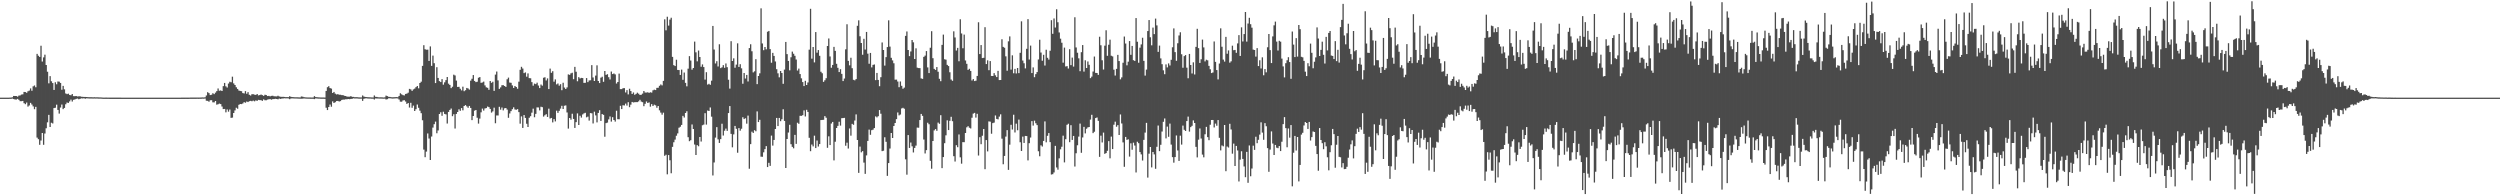 <?xml version="1.0" encoding="UTF-8"?>
<svg xmlns="http://www.w3.org/2000/svg" width="1920" height="150">
  <path d="M0 75.000h1v1.000H0zM1 75.000h1v1.000H1zM2 75.000h1v1.000H2zM3 75.000h1v1.000H3zM4 75.000h1v1.000H4zM5 74.990h1v1.000H5zM6 74.984h1v1.000H6zM7 74.955h1v1.000H7zM8 74.927h1v1.000H8zM9 74.720h1v1.000H9zM10 73.672h1v2.424H10zM11 73.705h1v2.671H11zM12 73.752h1v2.734H12zM13 74.238h1v1.706H13zM14 73.408h1v3.234H14zM15 73.261h1v4.453H15zM16 72.596h1v5.127H16zM17 72.425h1v5.087H17zM18 70.594h1v8.677H18zM19 70.707h1v9.297H19zM20 71.272h1v7.474H20zM21 70.068h1v11.818H21zM22 69.584h1v11.393H22zM23 67.871h1v11.141H23zM24 69.677h1v10.587H24zM25 66.306h1v15.414H25zM26 65.648h1v18.195H26zM27 67.041h1v15.041H27zM28 41.349h1v64.339H28zM29 42.805h1v64.088H29zM30 43.746h1v67.467H30zM31 35.140h1v72.765H31zM32 47.277h1v54.866H32zM33 44.066h1v67.120H33zM34 41.976h1v60.585H34zM35 49.945h1v48.559H35zM36 55.068h1v38.885H36zM37 63.984h1v24.228H37zM38 58.494h1v39.065H38zM39 62.436h1v31.840H39zM40 63.793h1v31.004H40zM41 69.064h1v13.920H41zM42 63.184h1v19.565H42zM43 64.728h1v15.642H43zM44 62.589h1v21.850H44zM45 62.721h1v24.512H45zM46 63.668h1v18.902H46zM47 68.909h1v11.356H47zM48 65.947h1v17.881H48zM49 68.601h1v14.269H49zM50 71.766h1v8.310H50zM51 72.305h1v6.426H51zM52 71.915h1v7.136H52zM53 72.927h1v4.930H53zM54 73.149h1v3.325H54zM55 72.186h1v5.772H55zM56 73.812h1v2.837H56zM57 73.861h1v2.553H57zM58 73.728h1v2.183H58zM59 74.095h1v1.577H59zM60 74.004h1v2.237H60zM61 73.937h1v2.014H61zM62 74.299h1v1.236H62zM63 74.363h1v1.253H63zM64 74.420h1v1.037H64zM65 74.438h1v1.382H65zM66 74.500h1v1.037H66zM67 74.593h1v1.000H67zM68 74.659h1v1.000H68zM69 74.666h1v1.000H69zM70 74.663h1v1.000H70zM71 74.750h1v1.000H71zM72 74.649h1v1.000H72zM73 74.731h1v1.000H73zM74 74.699h1v1.000H74zM75 74.757h1v1.000H75zM76 74.777h1v1.000H76zM77 74.785h1v1.000H77zM78 74.895h1v1.000H78zM79 74.943h1v1.000H79zM80 74.936h1v1.000H80zM81 74.929h1v1.000H81zM82 74.944h1v1.000H82zM83 74.955h1v1.000H83zM84 74.968h1v1.000H84zM85 74.964h1v1.000H85zM86 74.971h1v1.000H86zM87 74.969h1v1.000H87zM88 74.975h1v1.000H88zM89 74.974h1v1.000H89zM90 74.975h1v1.000H90zM91 74.977h1v1.000H91zM92 74.979h1v1.000H92zM93 74.987h1v1.000H93zM94 74.985h1v1.000H94zM95 74.987h1v1.000H95zM96 74.985h1v1.000H96zM97 74.990h1v1.000H97zM98 74.991h1v1.000H98zM99 74.992h1v1.000H99zM100 74.993h1v1.000H100zM101 74.990h1v1.000H101zM102 74.994h1v1.000H102zM103 74.993h1v1.000H103zM104 74.994h1v1.000H104zM105 74.996h1v1.000H105zM106 74.995h1v1.000H106zM107 74.997h1v1.000H107zM108 74.997h1v1.000H108zM109 74.997h1v1.000H109zM110 74.998h1v1.000H110zM111 74.997h1v1.000H111zM112 74.998h1v1.000H112zM113 74.998h1v1.000H113zM114 74.998h1v1.000H114zM115 74.998h1v1.000H115zM116 74.998h1v1.000H116zM117 74.999h1v1.000H117zM118 74.999h1v1.000H118zM119 74.999h1v1.000H119zM120 74.999h1v1.000H120zM121 74.999h1v1.000H121zM122 74.999h1v1.000H122zM123 74.999h1v1.000H123zM124 74.998h1v1.000H124zM125 74.998h1v1.000H125zM126 74.998h1v1.000H126zM127 74.998h1v1.000H127zM128 74.997h1v1.000H128zM129 74.996h1v1.000H129zM130 74.995h1v1.000H130zM131 74.995h1v1.000H131zM132 74.991h1v1.000H132zM133 74.991h1v1.000H133zM134 74.990h1v1.000H134zM135 74.987h1v1.000H135zM136 74.988h1v1.000H136zM137 74.985h1v1.000H137zM138 74.985h1v1.000H138zM139 74.982h1v1.000H139zM140 74.980h1v1.000H140zM141 74.969h1v1.000H141zM142 74.956h1v1.000H142zM143 74.960h1v1.000H143zM144 74.963h1v1.000H144zM145 74.939h1v1.000H145zM146 74.925h1v1.000H146zM147 74.909h1v1.000H147zM148 74.930h1v1.000H148zM149 74.927h1v1.000H149zM150 74.908h1v1.000H150zM151 74.882h1v1.000H151zM152 74.907h1v1.000H152zM153 74.897h1v1.000H153zM154 74.861h1v1.000H154zM155 74.801h1v1.000H155zM156 74.845h1v1.000H156zM157 74.685h1v1.000H157zM158 73.331h1v4.045H158zM159 70.786h1v6.671H159zM160 71.504h1v6.605H160zM161 73.010h1v3.978H161zM162 72.775h1v4.175H162zM163 71.599h1v7.013H163zM164 72.290h1v6.373H164zM165 71.103h1v6.483H165zM166 69.994h1v10.377H166zM167 67.943h1v12.124H167zM168 69.696h1v9.860H168zM169 69.423h1v10.476H169zM170 69.880h1v11.940H170zM171 66.138h1v17.644H171zM172 63.715h1v19.923H172zM173 66.322h1v19.975H173zM174 67.249h1v16.819H174zM175 64.158h1v21.621H175zM176 62.773h1v21.329H176zM177 63.175h1v27.335H177zM178 58.890h1v31.416H178zM179 64.052h1v22.709H179zM180 65.274h1v19.532H180zM181 67.035h1v15.725H181zM182 68.312h1v15.179H182zM183 69.554h1v10.924H183zM184 69.812h1v10.078H184zM185 70.061h1v9.934H185zM186 71.475h1v7.984H186zM187 71.756h1v6.673H187zM188 70.001h1v8.879H188zM189 71.990h1v6.006H189zM190 70.758h1v7.620H190zM191 72.800h1v4.932H191zM192 73.343h1v4.100H192zM193 72.334h1v5.454H193zM194 72.346h1v4.923H194zM195 72.728h1v5.082H195zM196 72.903h1v4.198H196zM197 72.191h1v5.278H197zM198 73.255h1v3.430H198zM199 72.997h1v3.907H199zM200 72.616h1v4.335H200zM201 73.056h1v4.420H201zM202 73.650h1v2.696H202zM203 72.753h1v4.249H203zM204 73.031h1v3.981H204zM205 73.774h1v2.717H205zM206 73.642h1v2.600H206zM207 73.968h1v2.162H207zM208 73.649h1v2.874H208zM209 73.542h1v2.617H209zM210 73.954h1v2.118H210zM211 73.999h1v1.874H211zM212 74.038h1v2.018H212zM213 73.536h1v2.739H213zM214 74.103h1v1.622H214zM215 74.288h1v1.672H215zM216 74.371h1v1.316H216zM217 74.323h1v1.292H217zM218 74.468h1v1.012H218zM219 74.588h1v1.000H219zM220 74.543h1v1.000H220zM221 74.597h1v1.000H221zM222 73.867h1v2.314H222zM223 74.384h1v1.218H223zM224 74.557h1v1.000H224zM225 74.614h1v1.000H225zM226 74.696h1v1.000H226zM227 74.690h1v1.000H227zM228 74.718h1v1.000H228zM229 74.768h1v1.000H229zM230 74.809h1v1.000H230zM231 74.090h1v1.715H231zM232 74.233h1v1.528H232zM233 74.606h1v1.000H233zM234 74.739h1v1.000H234zM235 74.779h1v1.000H235zM236 74.842h1v1.000H236zM237 74.836h1v1.000H237zM238 74.865h1v1.000H238zM239 74.884h1v1.000H239zM240 74.874h1v1.000H240zM241 73.812h1v2.345H241zM242 74.563h1v1.000H242zM243 74.659h1v1.000H243zM244 74.759h1v1.000H244zM245 74.799h1v1.000H245zM246 74.870h1v1.000H246zM247 74.860h1v1.000H247zM248 74.877h1v1.000H248zM249 74.919h1v1.000H249zM250 69.847h1v12.883H250zM251 66.964h1v17.554H251zM252 66.211h1v15.991H252zM253 67.625h1v12.649H253zM254 68.023h1v13.939H254zM255 71.400h1v6.495H255zM256 70.614h1v8.514H256zM257 71.949h1v6.562H257zM258 72.535h1v5.098H258zM259 72.286h1v5.246H259zM260 72.767h1v5.207H260zM261 72.756h1v4.928H261zM262 73.050h1v3.684H262zM263 73.066h1v3.426H263zM264 73.575h1v2.907H264zM265 73.736h1v2.508H265zM266 74.201h1v2.019H266zM267 74.219h1v1.795H267zM268 74.253h1v1.920H268zM269 73.848h1v2.127H269zM270 74.405h1v1.453H270zM271 74.418h1v1.119H271zM272 74.649h1v1.000H272zM273 74.621h1v1.000H273zM274 74.673h1v1.000H274zM275 74.753h1v1.000H275zM276 74.803h1v1.000H276zM277 74.780h1v1.000H277zM278 73.338h1v4.142H278zM279 74.134h1v1.730H279zM280 74.434h1v1.117H280zM281 74.535h1v1.000H281zM282 74.658h1v1.000H282zM283 74.718h1v1.000H283zM284 74.742h1v1.000H284zM285 74.817h1v1.000H285zM286 74.839h1v1.000H286zM287 73.315h1v3.112H287zM288 74.318h1v1.301H288zM289 74.449h1v1.212H289zM290 74.678h1v1.000H290zM291 74.730h1v1.000H291zM292 74.722h1v1.000H292zM293 74.776h1v1.000H293zM294 74.839h1v1.000H294zM295 74.774h1v1.000H295zM296 73.415h1v3.049H296zM297 73.814h1v2.392H297zM298 74.323h1v1.214H298zM299 74.446h1v1.000H299zM300 74.630h1v1.000H300zM301 74.709h1v1.000H301zM302 74.654h1v1.000H302zM303 74.574h1v1.000H303zM304 74.534h1v1.000H304zM305 74.632h1v1.000H305zM306 73.661h1v2.773H306zM307 71.650h1v6.431H307zM308 72.470h1v5.674H308zM309 73.080h1v4.060H309zM310 73.309h1v3.645H310zM311 72.148h1v5.840H311zM312 71.884h1v7.935H312zM313 71.177h1v7.910H313zM314 68.266h1v14.341H314zM315 68.635h1v10.341H315zM316 69.768h1v13.008H316zM317 68.671h1v12.429H317zM318 68.068h1v17.158H318zM319 66.896h1v16.969H319zM320 66.023h1v14.282H320zM321 67.859h1v14.953H321zM322 63.722h1v21.264H322zM323 62.736h1v24.222H323zM324 50.608h1v41.778H324zM325 34.708h1v80.209H325zM326 37.830h1v82.908H326zM327 38.178h1v78.254H327zM328 38.159h1v64.344H328zM329 46.822h1v59.576H329zM330 35.657h1v87.213H330zM331 50.565h1v54.272H331zM332 42.707h1v55.301H332zM333 48.542h1v46.852H333zM334 63.818h1v29.576H334zM335 51.586h1v50.738H335zM336 59.860h1v40.330H336zM337 62.297h1v25.255H337zM338 63.015h1v23.229H338zM339 60.764h1v28.177H339zM340 65.000h1v20.832H340zM341 63.209h1v24.271H341zM342 61.529h1v26.326H342zM343 59.158h1v35.723H343zM344 64.258h1v21.707H344zM345 65.247h1v19.176H345zM346 67.705h1v15.625H346zM347 66.607h1v22.657H347zM348 57.333h1v30.432H348zM349 57.974h1v40.751H349zM350 61.886h1v25.615H350zM351 66.741h1v19.252H351zM352 66.651h1v17.310H352zM353 68.168h1v16.917H353zM354 69.411h1v13.559H354zM355 66.548h1v18.186H355zM356 70.055h1v11.375H356zM357 69.274h1v11.413H357zM358 67.509h1v14.204H358zM359 67.940h1v14.843H359zM360 68.838h1v12.524H360zM361 61.947h1v20.935H361zM362 60.475h1v31.785H362zM363 57.676h1v31.435H363zM364 62.142h1v22.874H364zM365 63.089h1v21.398H365zM366 62.748h1v27.695H366zM367 59.675h1v35.242H367zM368 59.188h1v31.898H368zM369 63.576h1v22.710H369zM370 63.349h1v20.074H370zM371 62.657h1v22.298H371zM372 65.587h1v17.738H372zM373 67.095h1v15.910H373zM374 67.429h1v14.367H374zM375 68.950h1v13.353H375zM376 62.224h1v21.413H376zM377 63.584h1v22.909H377zM378 62.768h1v22.782H378zM379 69.772h1v12.894H379zM380 57.299h1v37.363H380zM381 54.955h1v33.729H381zM382 61.759h1v26.910H382zM383 68.226h1v13.779H383zM384 67.104h1v17.131H384zM385 65.494h1v17.101H385zM386 65.371h1v19.428H386zM387 66.043h1v17.136H387zM388 66.717h1v16.211H388zM389 60.873h1v23.307H389zM390 59.609h1v30.871H390zM391 63.359h1v23.777H391zM392 63.573h1v21.752H392zM393 65.589h1v18.255H393zM394 67.509h1v14.920H394zM395 66.072h1v18.022H395zM396 66.812h1v17.532H396zM397 68.167h1v15.629H397zM398 62.703h1v23.392H398zM399 53.599h1v41.394H399zM400 51.303h1v38.115H400zM401 52.625h1v45.609H401zM402 56.158h1v32.197H402zM403 55.599h1v34.969H403zM404 58.883h1v36.151H404zM405 56.392h1v41.146H405zM406 59.981h1v30.463H406zM407 60.085h1v29.142H407zM408 63.080h1v23.430H408zM409 65.771h1v17.700H409zM410 64.193h1v25.844H410zM411 64.593h1v22.864H411zM412 63.481h1v19.009H412zM413 65.669h1v16.866H413zM414 67.614h1v17.177H414zM415 64.921h1v17.066H415zM416 65.814h1v16.511H416zM417 59.708h1v29.848H417zM418 59.351h1v29.163H418zM419 61.816h1v25.907H419zM420 60.188h1v29.625H420zM421 68.381h1v15.092H421zM422 52.705h1v38.313H422zM423 55.907h1v34.690H423zM424 54.677h1v39.341H424zM425 62.698h1v28.775H425zM426 60.994h1v32.249H426zM427 64.800h1v20.211H427zM428 64.118h1v22.555H428zM429 65.811h1v19.274H429zM430 64.643h1v18.752H430zM431 69.287h1v11.980H431zM432 63.524h1v20.201H432zM433 67.203h1v14.001H433zM434 68.352h1v12.611H434zM435 67.138h1v19.234H435zM436 57.154h1v41.612H436zM437 57.497h1v33.132H437zM438 56.302h1v35.587H438zM439 55.874h1v31.455H439zM440 60.841h1v30.505H440zM441 51.367h1v46.880H441zM442 55.101h1v38.696H442zM443 62.389h1v24.702H443zM444 59.241h1v36.744H444zM445 60.276h1v28.625H445zM446 59.788h1v30.518H446zM447 59.966h1v27.929H447zM448 63.640h1v23.430H448zM449 63.604h1v23.050H449zM450 59.941h1v30.169H450zM451 63.071h1v26.457H451zM452 61.799h1v30.825H452zM453 61.646h1v25.175H453zM454 50.021h1v37.027H454zM455 59.514h1v35.285H455zM456 62.189h1v23.575H456zM457 58.071h1v30.573H457zM458 50.198h1v43.800H458zM459 62.226h1v24.501H459zM460 63.804h1v20.811H460zM461 59.672h1v33.216H461zM462 58.936h1v28.658H462zM463 62.830h1v25.402H463zM464 54.543h1v50.485H464zM465 57.479h1v37.071H465zM466 56.965h1v37.215H466zM467 59.297h1v32.381H467zM468 61.004h1v28.456H468zM469 54.918h1v38.484H469zM470 56.901h1v33.089H470zM471 56.445h1v35.693H471zM472 57.118h1v36.264H472zM473 64.172h1v20.895H473zM474 63.000h1v28.554H474zM475 56.521h1v35.083H475zM476 68.438h1v12.827H476zM477 68.475h1v15.277H477zM478 67.747h1v13.073H478zM479 67.703h1v13.302H479zM480 70.995h1v8.558H480zM481 69.233h1v11.879H481zM482 72.514h1v5.954H482zM483 68.164h1v14.177H483zM484 69.952h1v10.417H484zM485 72.135h1v6.162H485zM486 71.025h1v7.656H486zM487 72.813h1v5.662H487zM488 72.066h1v6.394H488zM489 71.162h1v7.260H489zM490 71.962h1v5.907H490zM491 72.886h1v3.758H491zM492 72.747h1v5.298H492zM493 71.876h1v6.613H493zM494 69.872h1v11.684H494zM495 71.045h1v8.656H495zM496 71.068h1v6.846H496zM497 70.860h1v8.240H497zM498 71.308h1v7.332H498zM499 70.841h1v11.065H499zM500 71.096h1v8.856H500zM501 69.377h1v12.025H501zM502 68.887h1v11.503H502zM503 69.172h1v11.710H503zM504 67.493h1v15.230H504zM505 67.371h1v14.041H505zM506 65.874h1v18.868H506zM507 64.892h1v21.585H507zM508 65.590h1v22.493H508zM509 62.121h1v24.405H509zM510 14.827h1v104.852H510zM511 23.283h1v95.572H511zM512 12.864h1v121.002H512zM513 19.660h1v99.452H513zM514 15.069h1v108.028H514zM515 13.626h1v119.455H515zM516 43.675h1v69.143H516zM517 50.024h1v59.238H517zM518 50.754h1v56.462H518zM519 45.869h1v58.384H519zM520 53.691h1v48.767H520zM521 53.797h1v44.322H521zM522 57.525h1v39.832H522zM523 53.435h1v42.524H523zM524 61.265h1v27.728H524zM525 55.726h1v34.523H525zM526 63.628h1v23.172H526zM527 66.299h1v19.141H527zM528 52.738h1v52.648H528zM529 43.129h1v65.299H529zM530 46.493h1v61.161H530zM531 53.483h1v42.106H531zM532 52.245h1v46.843H532zM533 31.931h1v79.054H533zM534 40.189h1v78.851H534zM535 47.115h1v64.345H535zM536 38.783h1v73.569H536zM537 43.792h1v61.431H537zM538 51.250h1v57.449H538zM539 49.468h1v46.739H539zM540 51.518h1v44.195H540zM541 61.121h1v25.798H541zM542 55.469h1v40.228H542zM543 64.994h1v19.874H543zM544 64.345h1v20.913H544zM545 65.117h1v17.402H545zM546 61.951h1v27.655H546zM547 19.927h1v114.820H547zM548 38.016h1v86.782H548zM549 48.760h1v56.939H549zM550 46.979h1v50.658H550zM551 51.046h1v56.000H551zM552 34.013h1v75.772H552zM553 52.331h1v54.534H553zM554 51.732h1v43.280H554zM555 50.026h1v54.087H555zM556 52.071h1v48.356H556zM557 48.742h1v50.032H557zM558 51.633h1v48.852H558zM559 61.241h1v25.574H559zM560 68.021h1v13.457H560zM561 31.645h1v71.168H561zM562 46.864h1v66.282H562zM563 44.817h1v58.416H563zM564 51.996h1v44.733H564zM565 49.611h1v49.293H565zM566 33.264h1v84.050H566zM567 51.385h1v46.980H567zM568 49.280h1v51.071H568zM569 52.500h1v46.391H569zM570 64.321h1v25.728H570zM571 56.079h1v35.364H571zM572 60.322h1v30.527H572zM573 57.536h1v37.439H573zM574 62.555h1v26.214H574zM575 36.897h1v92.682H575zM576 34.019h1v76.653H576zM577 39.379h1v61.738H577zM578 55.599h1v46.516H578zM579 54.769h1v45.209H579zM580 45.443h1v55.369H580zM581 64.601h1v20.975H581zM582 58.343h1v35.409H582zM583 56.327h1v35.667H583zM584 6.423h1v113.893H584zM585 33.385h1v87.034H585zM586 38.541h1v78.426H586zM587 36.102h1v78.421H587zM588 37.883h1v74.329H588zM589 24.352h1v103.934H589zM590 23.746h1v101.297H590zM591 37.757h1v89.633H591zM592 48.157h1v55.979H592zM593 40.583h1v71.244H593zM594 42.954h1v64.519H594zM595 47.193h1v51.870H595zM596 53.167h1v37.386H596zM597 56.310h1v40.496H597zM598 59.371h1v31.187H598zM599 54.549h1v38.511H599zM600 56.076h1v35.545H600zM601 64.384h1v19.532H601zM602 53.458h1v39.437H602zM603 32.180h1v96.848H603zM604 41.591h1v65.184H604zM605 46.791h1v55.007H605zM606 53.995h1v41.858H606zM607 43.959h1v66.808H607zM608 39.649h1v73.149H608zM609 41.266h1v72.661H609zM610 42.837h1v60.766H610zM611 45.747h1v64.763H611zM612 54.191h1v40.062H612zM613 52.696h1v42.359H613zM614 56.875h1v32.058H614zM615 60.141h1v28.820H615zM616 63.025h1v25.473H616zM617 66.092h1v18.670H617zM618 62.053h1v27.397H618zM619 65.275h1v19.058H619zM620 63.317h1v22.667H620zM621 38.167h1v67.675H621zM622 6.762h1v109.350H622zM623 45.068h1v65.931H623zM624 36.105h1v76.327H624zM625 47.907h1v56.264H625zM626 24.616h1v89.094H626zM627 40.445h1v67.458H627zM628 38.452h1v74.089H628zM629 42.872h1v67.752H629zM630 55.084h1v37.141H630zM631 56.282h1v35.829H631zM632 62.856h1v29.170H632zM633 61.638h1v27.529H633zM634 60.073h1v30.339H634zM635 35.332h1v78.158H635zM636 29.531h1v75.147H636zM637 43.341h1v68.056H637zM638 52.035h1v42.823H638zM639 49.844h1v43.778H639zM640 35.994h1v87.214H640zM641 39.084h1v69.789H641zM642 49.003h1v49.296H642zM643 52.090h1v44.564H643zM644 55.329h1v38.168H644zM645 53.147h1v43.298H645zM646 56.715h1v34.061H646zM647 62.283h1v28.392H647zM648 60.306h1v30.217H648zM649 37.888h1v74.056H649zM650 18.612h1v90.979H650zM651 46.735h1v67.324H651zM652 50.184h1v48.478H652zM653 44.333h1v59.875H653zM654 52.395h1v42.724H654zM655 61.298h1v34.542H655zM656 61.671h1v30.888H656zM657 60.706h1v27.175H657zM658 19.831h1v87.705H658zM659 15.603h1v117.140H659zM660 27.842h1v84.760H660zM661 33.042h1v83.933H661zM662 42.058h1v73.988H662zM663 29.815h1v95.050H663zM664 38.027h1v95.515H664zM665 24.531h1v94.834H665zM666 41.221h1v66.992H666zM667 48.964h1v50.575H667zM668 40.676h1v62.859H668zM669 51.759h1v48.219H669zM670 49.820h1v49.788H670zM671 49.517h1v48.845H671zM672 61.562h1v27.826H672zM673 55.992h1v34.174H673zM674 61.374h1v27.844H674zM675 66.205h1v18.327H675zM676 59.275h1v28.081H676zM677 32.632h1v83.424H677zM678 38.385h1v77.398H678zM679 50.398h1v55.032H679zM680 43.877h1v65.008H680zM681 36.153h1v98.902H681zM682 15.610h1v109.601H682zM683 35.808h1v78.284H683zM684 44.386h1v57.742H684zM685 46.393h1v59.580H685zM686 48.583h1v48.164H686zM687 61.170h1v33.308H687zM688 61.127h1v30.377H688zM689 62.593h1v23.785H689zM690 66.946h1v21.677H690zM691 62.540h1v25.442H691zM692 65.920h1v17.385H692zM693 68.153h1v14.638H693zM694 67.266h1v16.265H694zM695 27.557h1v94.793H695zM696 24.167h1v109.969H696zM697 38.386h1v65.347H697zM698 43.098h1v70.496H698zM699 39.520h1v69.963H699zM700 30.716h1v81.668H700zM701 32.490h1v84.624H701zM702 45.336h1v68.284H702zM703 37.138h1v74.694H703zM704 51.971h1v46.016H704zM705 52.267h1v45.809H705zM706 52.324h1v39.899H706zM707 60.234h1v27.280H707zM708 60.547h1v28.447H708zM709 43.694h1v63.486H709zM710 42.717h1v75.132H710zM711 39.212h1v76.097H711zM712 51.759h1v42.497H712zM713 56.120h1v39.310H713zM714 36.667h1v86.815H714zM715 23.986h1v105.584H715zM716 44.687h1v63.614H716zM717 52.887h1v47.280H717zM718 53.687h1v45.456H718zM719 51.524h1v48.948H719zM720 55.074h1v39.084H720zM721 60.502h1v34.589H721zM722 62.358h1v26.108H722zM723 34.443h1v94.691H723zM724 26.591h1v94.060H724zM725 45.520h1v64.437H725zM726 45.819h1v58.104H726zM727 49.823h1v42.607H727zM728 50.739h1v49.150H728zM729 55.513h1v37.267H729zM730 61.065h1v28.620H730zM731 62.042h1v31.047H731zM732 24.086h1v95.882H732zM733 28.796h1v95.239H733zM734 38.802h1v72.735H734zM735 36.782h1v76.292H735zM736 47.028h1v56.230H736zM737 14.803h1v106.046H737zM738 25.700h1v100.006H738zM739 37.045h1v72.115H739zM740 26.552h1v82.638H740zM741 46.446h1v55.675H741zM742 48.978h1v48.837H742zM743 53.683h1v43.262H743zM744 52.850h1v45.245H744zM745 54.488h1v44.154H745zM746 61.803h1v28.642H746zM747 60.740h1v26.525H747zM748 62.238h1v24.441H748zM749 61.961h1v28.381H749zM750 58.336h1v29.063H750zM751 17.110h1v102.343H751zM752 41.539h1v63.821H752zM753 34.634h1v76.105H753zM754 44.588h1v59.645H754zM755 44.382h1v54.703H755zM756 20.904h1v109.055H756zM757 49.193h1v58.361H757zM758 46.315h1v69.978H758zM759 53.934h1v39.291H759zM760 46.912h1v46.533H760zM761 58.339h1v44.388H761zM762 58.367h1v36.185H762zM763 56.152h1v38.007H763zM764 57.873h1v30.803H764zM765 59.194h1v32.147H765zM766 54.443h1v37.255H766zM767 61.470h1v28.091H767zM768 61.437h1v26.355H768zM769 30.170h1v76.315H769zM770 35.991h1v90.168H770zM771 36.680h1v83.086H771zM772 43.278h1v61.635H772zM773 54.314h1v45.613H773zM774 31.722h1v98.746H774zM775 27.948h1v83.174H775zM776 53.446h1v42.390H776zM777 42.517h1v56.960H777zM778 56.281h1v31.813H778zM779 52.876h1v48.846H779zM780 56.410h1v38.575H780zM781 52.242h1v47.780H781zM782 56.142h1v35.736H782zM783 40.567h1v68.672H783zM784 16.407h1v99.575H784zM785 46.506h1v58.389H785zM786 48.609h1v61.156H786zM787 52.551h1v51.851H787zM788 37.489h1v66.999H788zM789 14.678h1v108.517H789zM790 45.725h1v64.249H790zM791 35.010h1v70.622H791zM792 56.099h1v36.927H792zM793 51.771h1v44.696H793zM794 59.291h1v33.380H794zM795 56.940h1v37.703H795zM796 55.346h1v40.739H796zM797 45.654h1v70.526H797zM798 30.539h1v89.480H798zM799 40.359h1v71.256H799zM800 46.621h1v65.932H800zM801 42.105h1v66.129H801zM802 50.311h1v42.945H802zM803 38.181h1v71.138H803zM804 44.377h1v59.936H804zM805 45.789h1v56.406H805zM806 38.947h1v70.223H806zM807 15.504h1v118.538H807zM808 25.981h1v107.816H808zM809 14.183h1v118.282H809zM810 21.119h1v90.903H810zM811 7.110h1v121.509H811zM812 17.117h1v113.211H812zM813 24.917h1v96.687H813zM814 29.720h1v84.959H814zM815 32.815h1v79.866H815zM816 48.135h1v56.039H816zM817 36.558h1v88.165H817zM818 51.026h1v55.904H818zM819 50.791h1v45.039H819zM820 52.654h1v42.353H820zM821 37.781h1v71.425H821zM822 50.010h1v46.160H822zM823 44.247h1v63.231H823zM824 51.132h1v53.265H824zM825 13.238h1v114.684H825zM826 36.458h1v81.270H826zM827 40.475h1v71.103H827zM828 44.821h1v60.110H828zM829 54.691h1v40.220H829zM830 40.082h1v77.252H830zM831 34.635h1v70.940H831zM832 54.974h1v42.466H832zM833 46.305h1v56.133H833zM834 52.233h1v46.622H834zM835 47.217h1v50.612H835zM836 49.790h1v47.735H836zM837 59.983h1v31.863H837zM838 58.844h1v29.299H838zM839 54.921h1v47.341H839zM840 43.413h1v57.740H840zM841 55.944h1v34.734H841zM842 56.062h1v34.174H842zM843 57.480h1v35.347H843zM844 28.225h1v92.261H844zM845 34.760h1v69.435H845zM846 46.291h1v63.141H846zM847 53.420h1v48.393H847zM848 35.068h1v83.079H848zM849 23.267h1v94.268H849zM850 42.835h1v72.977H850zM851 34.372h1v74.012H851zM852 30.462h1v91.119H852zM853 42.822h1v62.091H853zM854 43.297h1v71.211H854zM855 53.512h1v42.300H855zM856 58.024h1v35.409H856zM857 52.873h1v44.462H857zM858 42.155h1v53.967H858zM859 46.900h1v56.799H859zM860 60.922h1v27.000H860zM861 59.452h1v35.368H861zM862 48.159h1v61.186H862zM863 28.078h1v100.046H863zM864 33.441h1v71.741H864zM865 50.195h1v57.241H865zM866 47.351h1v59.631H866zM867 31.563h1v88.693H867zM868 42.112h1v67.978H868zM869 35.269h1v79.734H869zM870 46.237h1v63.322H870zM871 46.792h1v64.996H871zM872 13.885h1v118.550H872zM873 32.053h1v76.777H873zM874 48.204h1v61.767H874zM875 36.620h1v80.171H875zM876 34.116h1v84.484H876zM877 29.003h1v94.284H877zM878 46.754h1v60.674H878zM879 58.085h1v43.727H879zM880 53.476h1v40.908H880zM881 23.838h1v112.579H881zM882 15.433h1v102.598H882zM883 28.626h1v84.250H883zM884 34.818h1v93.749H884zM885 21.209h1v95.504H885zM886 26.205h1v92.382H886zM887 14.300h1v115.335H887zM888 19.500h1v93.251H888zM889 39.841h1v56.566H889zM890 35.010h1v81.051H890zM891 44.836h1v66.379H891zM892 49.302h1v51.711H892zM893 54.022h1v39.500H893zM894 56.983h1v34.007H894zM895 49.440h1v56.854H895zM896 51.758h1v45.484H896zM897 48.687h1v56.364H897zM898 50.254h1v44.689H898zM899 45.922h1v65.144H899zM900 36.283h1v84.385H900zM901 21.831h1v103.117H901zM902 40.023h1v80.619H902zM903 46.698h1v57.320H903zM904 33.251h1v82.310H904zM905 27.214h1v96.385H905zM906 24.756h1v79.427H906zM907 41.683h1v69.353H907zM908 52.043h1v44.439H908zM909 43.107h1v56.560H909zM910 42.310h1v58.290H910zM911 51.965h1v40.996H911zM912 60.088h1v29.487H912zM913 41.419h1v59.666H913zM914 49.918h1v47.733H914zM915 56.420h1v40.178H915zM916 47.893h1v44.551H916zM917 57.207h1v37.258H917zM918 35.989h1v76.790H918zM919 22.097h1v98.789H919zM920 36.956h1v70.306H920zM921 48.343h1v50.330H921zM922 45.495h1v60.914H922zM923 30.436h1v88.315H923zM924 36.422h1v84.426H924zM925 47.179h1v55.942H925zM926 45.867h1v51.566H926zM927 46.328h1v58.969H927zM928 50.597h1v57.094H928zM929 53.191h1v42.595H929zM930 56.096h1v36.042H930zM931 55.634h1v36.500H931zM932 31.848h1v66.028H932zM933 47.539h1v47.393H933zM934 53.811h1v42.747H934zM935 60.996h1v31.217H935zM936 48.797h1v57.030H936zM937 21.783h1v93.727H937zM938 35.898h1v75.806H938zM939 45.755h1v66.614H939zM940 47.305h1v48.702H940zM941 28.330h1v103.172H941zM942 41.257h1v71.263H942zM943 38.699h1v74.589H943zM944 48.136h1v46.954H944zM945 47.108h1v52.329H945zM946 35.059h1v82.936H946zM947 38.529h1v71.779H947zM948 38.324h1v89.170H948zM949 40.548h1v71.524H949zM950 33.320h1v82.219H950zM951 26.974h1v112.403H951zM952 42.981h1v79.638H952zM953 21.008h1v95.179H953zM954 31.861h1v90.210H954zM955 26.188h1v101.636H955zM956 9.241h1v126.838H956zM957 31.970h1v84.658H957zM958 18.100h1v122.286H958zM959 13.663h1v98.060H959zM960 18.581h1v116.796H960zM961 21.235h1v108.185H961zM962 38.105h1v73.746H962zM963 38.423h1v76.684H963zM964 43.446h1v61.546H964zM965 36.954h1v73.023H965zM966 50.732h1v56.615H966zM967 46.286h1v57.078H967zM968 52.583h1v41.349H968zM969 44.044h1v57.789H969zM970 57.817h1v49.525H970zM971 53.037h1v41.505H971zM972 55.567h1v41.418H972zM973 36.297h1v77.446H973zM974 26.123h1v105.825H974zM975 38.501h1v76.399H975zM976 48.449h1v52.470H976zM977 27.975h1v82.251H977zM978 19.464h1v99.572H978zM979 16.603h1v94.731H979zM980 31.937h1v81.466H980zM981 38.816h1v75.010H981zM982 31.351h1v80.805H982zM983 31.982h1v84.031H983zM984 45.011h1v63.820H984zM985 50.985h1v44.363H985zM986 59.422h1v30.560H986zM987 48.513h1v49.890H987zM988 46.283h1v66.793H988zM989 43.928h1v54.754H989zM990 47.666h1v58.052H990zM991 60.507h1v35.562H991zM992 24.224h1v118.865H992zM993 34.261h1v83.030H993zM994 43.823h1v60.580H994zM995 29.265h1v86.327H995zM996 43.450h1v61.774H996zM997 19.217h1v120.072H997zM998 22.428h1v104.218H998zM999 43.622h1v59.726H999zM1000 44.038h1v57.962H1000zM1001 46.726h1v49.640H1001zM1002 55.019h1v38.728H1002zM1003 58.413h1v36.070H1003zM1004 48.534h1v50.482H1004zM1005 50.871h1v42.749H1005zM1006 33.496h1v74.421H1006zM1007 40.533h1v64.769H1007zM1008 52.415h1v48.573H1008zM1009 47.405h1v53.971H1009zM1010 44.074h1v67.975H1010zM1011 21.020h1v97.300H1011zM1012 29.581h1v101.535H1012zM1013 43.012h1v55.341H1013zM1014 38.319h1v69.204H1014zM1015 32.016h1v77.943H1015zM1016 42.090h1v72.489H1016zM1017 48.796h1v60.399H1017zM1018 28.335h1v84.065H1018zM1019 38.707h1v82.060H1019zM1020 25.313h1v105.526H1020zM1021 23.802h1v93.085H1021zM1022 42.625h1v68.961H1022zM1023 42.938h1v56.078H1023zM1024 45.346h1v57.692H1024zM1025 31.579h1v97.249H1025zM1026 46.926h1v64.250H1026zM1027 38.258h1v66.212H1027zM1028 48.082h1v72.377H1028zM1029 20.850h1v99.936H1029zM1030 15.272h1v113.357H1030zM1031 2.959h1v122.348H1031zM1032 27.254h1v102.631H1032zM1033 34.065h1v95.675H1033zM1034 25.525h1v102.562H1034zM1035 18.216h1v102.910H1035zM1036 37.479h1v77.338H1036zM1037 41.581h1v69.265H1037zM1038 45.678h1v62.152H1038zM1039 23.809h1v97.824H1039zM1040 39.354h1v72.902H1040zM1041 38.475h1v64.316H1041zM1042 54.351h1v44.484H1042zM1043 49.060h1v52.259H1043zM1044 44.340h1v53.292H1044zM1045 49.688h1v49.916H1045zM1046 61.020h1v25.936H1046zM1047 53.936h1v48.861H1047zM1048 8.652h1v124.940H1048zM1049 33.459h1v91.445H1049zM1050 40.515h1v91.448H1050zM1051 40.667h1v64.409H1051zM1052 21.225h1v91.477H1052zM1053 23.125h1v104.981H1053zM1054 31.004h1v95.125H1054zM1055 50.239h1v45.249H1055zM1056 31.269h1v84.183H1056zM1057 46.157h1v56.256H1057zM1058 46.263h1v57.632H1058zM1059 51.821h1v44.053H1059zM1060 56.065h1v35.095H1060zM1061 51.430h1v45.140H1061zM1062 29.142h1v92.959H1062zM1063 53.732h1v49.220H1063zM1064 52.425h1v39.112H1064zM1065 45.207h1v58.586H1065zM1066 13.801h1v113.653H1066zM1067 21.647h1v115.705H1067zM1068 28.643h1v99.117H1068zM1069 44.309h1v60.148H1069zM1070 48.968h1v54.732H1070zM1071 21.219h1v109.175H1071zM1072 34.899h1v85.469H1072zM1073 33.941h1v73.931H1073zM1074 39.754h1v67.178H1074zM1075 51.818h1v45.977H1075zM1076 50.087h1v50.479H1076zM1077 52.583h1v48.245H1077zM1078 59.358h1v31.971H1078zM1079 57.411h1v39.038H1079zM1080 33.892h1v71.445H1080zM1081 48.168h1v61.231H1081zM1082 46.847h1v51.600H1082zM1083 43.899h1v59.013H1083zM1084 48.515h1v51.300H1084zM1085 10.903h1v114.626H1085zM1086 24.948h1v83.965H1086zM1087 38.351h1v68.387H1087zM1088 48.182h1v63.144H1088zM1089 46.220h1v55.656H1089zM1090 19.740h1v93.553H1090zM1091 42.215h1v63.978H1091zM1092 49.372h1v50.289H1092zM1093 44.237h1v63.083H1093zM1094 27.461h1v78.384H1094zM1095 37.602h1v77.138H1095zM1096 25.911h1v83.222H1096zM1097 33.587h1v97.329H1097zM1098 44.246h1v61.309H1098zM1099 28.113h1v94.507H1099zM1100 35.948h1v77.342H1100zM1101 32.739h1v99.197H1101zM1102 27.291h1v86.170H1102zM1103 24.825h1v84.012H1103zM1104 35.842h1v73.581H1104zM1105 45.187h1v54.424H1105zM1106 48.568h1v52.193H1106zM1107 55.109h1v42.488H1107zM1108 54.746h1v39.658H1108zM1109 47.073h1v50.956H1109zM1110 58.499h1v32.435H1110zM1111 56.739h1v32.809H1111zM1112 64.969h1v23.004H1112zM1113 65.582h1v22.745H1113zM1114 62.130h1v25.577H1114zM1115 60.678h1v27.393H1115zM1116 58.796h1v33.803H1116zM1117 65.951h1v18.423H1117zM1118 61.945h1v27.340H1118zM1119 63.006h1v23.579H1119zM1120 61.018h1v27.309H1120zM1121 66.705h1v14.948H1121zM1122 64.290h1v20.527H1122zM1123 65.871h1v19.621H1123zM1124 67.157h1v16.412H1124zM1125 69.105h1v12.007H1125zM1126 65.891h1v18.375H1126zM1127 67.286h1v13.737H1127zM1128 66.455h1v18.821H1128zM1129 70.149h1v10.370H1129zM1130 64.450h1v21.307H1130zM1131 66.545h1v17.245H1131zM1132 64.024h1v19.671H1132zM1133 64.317h1v21.847H1133zM1134 61.420h1v31.527H1134zM1135 57.825h1v32.421H1135zM1136 56.420h1v35.885H1136zM1137 56.632h1v43.269H1137zM1138 43.480h1v55.772H1138zM1139 48.106h1v60.925H1139zM1140 29.069h1v109.778H1140zM1141 11.240h1v120.523H1141zM1142 23.883h1v93.019H1142zM1143 28.749h1v93.882H1143zM1144 28.295h1v88.827H1144zM1145 19.679h1v111.410H1145zM1146 20.119h1v110.986H1146zM1147 24.767h1v90.589H1147zM1148 21.823h1v118.446H1148zM1149 24.644h1v95.475H1149zM1150 20.823h1v115.400H1150zM1151 33.863h1v90.876H1151zM1152 35.746h1v79.177H1152zM1153 41.133h1v73.441H1153zM1154 35.697h1v78.752H1154zM1155 40.246h1v71.083H1155zM1156 44.581h1v57.714H1156zM1157 52.894h1v44.090H1157zM1158 42.704h1v67.666H1158zM1159 22.447h1v104.500H1159zM1160 33.136h1v79.560H1160zM1161 35.867h1v72.650H1161zM1162 42.537h1v64.479H1162zM1163 46.799h1v70.340H1163zM1164 23.915h1v99.897H1164zM1165 40.111h1v78.847H1165zM1166 43.812h1v65.509H1166zM1167 30.606h1v83.796H1167zM1168 49.537h1v63.150H1168zM1169 40.623h1v59.034H1169zM1170 49.015h1v57.755H1170zM1171 52.844h1v50.906H1171zM1172 52.395h1v45.195H1172zM1173 30.981h1v93.365H1173zM1174 36.047h1v73.554H1174zM1175 40.403h1v71.383H1175zM1176 41.312h1v69.544H1176zM1177 23.481h1v97.942H1177zM1178 16.978h1v128.484H1178zM1179 40.825h1v75.089H1179zM1180 48.392h1v66.168H1180zM1181 31.986h1v88.432H1181zM1182 35.313h1v94.548H1182zM1183 17.853h1v120.595H1183zM1184 38.634h1v76.485H1184zM1185 36.003h1v67.223H1185zM1186 49.143h1v49.571H1186zM1187 44.844h1v56.356H1187zM1188 46.252h1v52.334H1188zM1189 51.638h1v47.633H1189zM1190 54.914h1v41.044H1190zM1191 46.866h1v55.844H1191zM1192 37.753h1v75.756H1192zM1193 34.297h1v80.463H1193zM1194 52.188h1v43.714H1194zM1195 55.823h1v37.909H1195zM1196 25.864h1v102.042H1196zM1197 18.240h1v100.953H1197zM1198 44.672h1v63.435H1198zM1199 44.245h1v64.087H1199zM1200 45.683h1v52.670H1200zM1201 37.889h1v80.937H1201zM1202 45.773h1v56.038H1202zM1203 38.795h1v77.565H1203zM1204 24.401h1v88.971H1204zM1205 21.332h1v102.080H1205zM1206 27.943h1v95.231H1206zM1207 32.786h1v84.218H1207zM1208 46.298h1v63.585H1208zM1209 38.392h1v62.093H1209zM1210 45.461h1v76.857H1210zM1211 29.610h1v87.184H1211zM1212 31.766h1v78.649H1212zM1213 27.552h1v91.824H1213zM1214 35.819h1v88.630H1214zM1215 12.387h1v133.580H1215zM1216 28.244h1v104.581H1216zM1217 16.988h1v132.052H1217zM1218 36.045h1v84.783H1218zM1219 23.684h1v109.675H1219zM1220 30.479h1v105.928H1220zM1221 31.447h1v67.726H1221zM1222 42.872h1v69.071H1222zM1223 40.059h1v69.107H1223zM1224 10.754h1v129.428H1224zM1225 40.422h1v91.468H1225zM1226 28.387h1v85.565H1226zM1227 52.446h1v46.731H1227zM1228 48.714h1v53.849H1228zM1229 42.005h1v65.085H1229zM1230 51.966h1v48.184H1230zM1231 58.734h1v38.602H1231zM1232 58.366h1v30.860H1232zM1233 30.163h1v93.612H1233zM1234 35.184h1v80.129H1234zM1235 34.869h1v75.571H1235zM1236 39.979h1v71.019H1236zM1237 49.371h1v60.208H1237zM1238 29.162h1v108.199H1238zM1239 27.069h1v95.495H1239zM1240 44.703h1v60.198H1240zM1241 45.423h1v66.054H1241zM1242 42.531h1v61.466H1242zM1243 26.038h1v84.862H1243zM1244 58.508h1v41.174H1244zM1245 56.391h1v38.207H1245zM1246 51.768h1v46.037H1246zM1247 9.775h1v126.166H1247zM1248 32.666h1v84.957H1248zM1249 39.120h1v72.101H1249zM1250 45.647h1v72.078H1250zM1251 40.312h1v78.735H1251zM1252 9.895h1v126.002H1252zM1253 13.873h1v104.631H1253zM1254 36.226h1v76.882H1254zM1255 39.970h1v70.064H1255zM1256 39.417h1v77.350H1256zM1257 16.705h1v112.070H1257zM1258 36.249h1v77.396H1258zM1259 48.178h1v51.811H1259zM1260 44.347h1v57.061H1260zM1261 44.311h1v65.768H1261zM1262 45.454h1v55.611H1262zM1263 52.629h1v48.436H1263zM1264 48.245h1v47.286H1264zM1265 50.714h1v43.932H1265zM1266 34.917h1v83.828H1266zM1267 44.792h1v52.734H1267zM1268 54.205h1v49.488H1268zM1269 55.936h1v36.715H1269zM1270 18.665h1v100.288H1270zM1271 17.797h1v123.211H1271zM1272 19.606h1v104.334H1272zM1273 33.255h1v78.912H1273zM1274 40.423h1v52.564H1274zM1275 28.855h1v91.909H1275zM1276 37.558h1v95.460H1276zM1277 33.100h1v71.647H1277zM1278 38.115h1v78.631H1278zM1279 37.939h1v68.718H1279zM1280 30.432h1v83.402H1280zM1281 33.201h1v82.469H1281zM1282 9.367h1v130.290H1282zM1283 33.521h1v81.174H1283zM1284 16.615h1v111.938H1284zM1285 15.320h1v98.784H1285zM1286 36.626h1v80.049H1286zM1287 14.032h1v117.289H1287zM1288 31.095h1v85.633H1288zM1289 29.218h1v116.906H1289zM1290 22.691h1v98.680H1290zM1291 15.378h1v133.639H1291zM1292 18.809h1v113.277H1292zM1293 34.046h1v86.410H1293zM1294 22.328h1v117.935H1294zM1295 26.964h1v98.362H1295zM1296 41.211h1v66.412H1296zM1297 28.514h1v100.195H1297zM1298 1.103h1v113.701H1298zM1299 4.390h1v136.035H1299zM1300 37.539h1v72.323H1300zM1301 45.591h1v64.375H1301zM1302 31.789h1v82.416H1302zM1303 24.945h1v95.696H1303zM1304 49.877h1v43.305H1304zM1305 44.896h1v63.732H1305zM1306 36.783h1v72.189H1306zM1307 31.443h1v99.454H1307zM1308 37.107h1v89.884H1308zM1309 32.029h1v79.297H1309zM1310 32.097h1v83.795H1310zM1311 45.944h1v48.363H1311zM1312 22.343h1v96.082H1312zM1313 29.671h1v89.540H1313zM1314 23.436h1v104.221H1314zM1315 42.814h1v70.834H1315zM1316 55.791h1v41.987H1316zM1317 49.010h1v49.514H1317zM1318 49.478h1v48.557H1318zM1319 48.510h1v47.608H1319zM1320 56.255h1v34.337H1320zM1321 24.609h1v96.804H1321zM1322 1.665h1v143.965H1322zM1323 26.366h1v90.278H1323zM1324 40.165h1v65.854H1324zM1325 51.507h1v51.633H1325zM1326 8.761h1v131.892H1326zM1327 13.594h1v109.246H1327zM1328 31.087h1v80.700H1328zM1329 35.585h1v83.618H1329zM1330 37.804h1v79.388H1330zM1331 30.422h1v80.611H1331zM1332 47.610h1v56.702H1332zM1333 39.973h1v67.072H1333zM1334 32.214h1v82.949H1334zM1335 55.678h1v56.513H1335zM1336 52.972h1v52.256H1336zM1337 52.024h1v45.658H1337zM1338 56.463h1v46.193H1338zM1339 53.133h1v43.267H1339zM1340 41.385h1v68.853H1340zM1341 42.420h1v62.189H1341zM1342 56.125h1v36.448H1342zM1343 53.576h1v52.167H1343zM1344 32.936h1v89.444H1344zM1345 23.717h1v101.267H1345zM1346 32.778h1v72.722H1346zM1347 32.053h1v83.169H1347zM1348 47.577h1v60.273H1348zM1349 24.919h1v81.859H1349zM1350 35.443h1v80.078H1350zM1351 41.460h1v62.355H1351zM1352 47.215h1v55.178H1352zM1353 38.654h1v66.034H1353zM1354 29.403h1v95.756H1354zM1355 23.530h1v102.862H1355zM1356 36.685h1v78.584H1356zM1357 38.917h1v65.789H1357zM1358 25.217h1v87.222H1358zM1359 27.357h1v106.347H1359zM1360 44.964h1v68.636H1360zM1361 41.306h1v63.322H1361zM1362 47.195h1v59.642H1362zM1363 9.456h1v117.187H1363zM1364 22.096h1v109.437H1364zM1365 36.171h1v91.048H1365zM1366 29.213h1v108.861H1366zM1367 21.946h1v95.682H1367zM1368 14.036h1v113.822H1368zM1369 13.780h1v113.376H1369zM1370 24.500h1v101.335H1370zM1371 39.695h1v82.770H1371zM1372 18.241h1v117.845H1372zM1373 16.562h1v123.415H1373zM1374 32.497h1v87.593H1374zM1375 30.690h1v81.207H1375zM1376 36.765h1v66.808H1376zM1377 23.137h1v88.722H1377zM1378 33.943h1v90.633H1378zM1379 54.805h1v35.925H1379zM1380 49.482h1v46.285H1380zM1381 46.626h1v66.921H1381zM1382 23.721h1v103.760H1382zM1383 29.689h1v86.779H1383zM1384 42.181h1v64.476H1384zM1385 29.599h1v81.683H1385zM1386 15.756h1v99.693H1386zM1387 17.509h1v97.824H1387zM1388 32.949h1v83.186H1388zM1389 38.809h1v77.983H1389zM1390 44.779h1v59.997H1390zM1391 44.874h1v61.523H1391zM1392 46.336h1v54.167H1392zM1393 47.669h1v54.044H1393zM1394 47.260h1v52.483H1394zM1395 32.579h1v73.539H1395zM1396 18.837h1v120.083H1396zM1397 43.654h1v61.769H1397zM1398 53.730h1v46.695H1398zM1399 47.051h1v54.153H1399zM1400 24.350h1v96.876H1400zM1401 9.920h1v129.352H1401zM1402 36.667h1v83.876H1402zM1403 37.433h1v74.868H1403zM1404 34.073h1v79.506H1404zM1405 26.837h1v101.713H1405zM1406 18.825h1v95.174H1406zM1407 35.798h1v80.525H1407zM1408 44.771h1v64.866H1408zM1409 43.979h1v52.324H1409zM1410 51.882h1v53.139H1410zM1411 50.116h1v57.482H1411zM1412 50.525h1v45.360H1412zM1413 54.074h1v37.890H1413zM1414 34.500h1v83.945H1414zM1415 38.553h1v68.654H1415zM1416 48.180h1v65.638H1416zM1417 52.701h1v50.350H1417zM1418 46.462h1v63.619H1418zM1419 27.849h1v102.087H1419zM1420 33.211h1v79.633H1420zM1421 47.643h1v64.302H1421zM1422 40.451h1v64.911H1422zM1423 22.293h1v101.967H1423zM1424 17.872h1v98.056H1424zM1425 34.917h1v79.798H1425zM1426 26.709h1v82.356H1426zM1427 50.008h1v53.096H1427zM1428 17.493h1v121.644H1428zM1429 35.283h1v80.973H1429zM1430 24.765h1v91.508H1430zM1431 18.214h1v111.568H1431zM1432 33.742h1v112.780H1432zM1433 2.120h1v137.319H1433zM1434 25.804h1v96.782H1434zM1435 29.329h1v92.239H1435zM1436 11.519h1v137.349H1436zM1437 1.234h1v144.200H1437zM1438 10.312h1v119.009H1438zM1439 23.861h1v103.504H1439zM1440 30.400h1v101.620H1440zM1441 24.365h1v102.202H1441zM1442 24.586h1v109.712H1442zM1443 23.843h1v100.061H1443zM1444 33.235h1v100.311H1444zM1445 25.563h1v97.797H1445zM1446 39.947h1v87.320H1446zM1447 24.559h1v99.915H1447zM1448 39.001h1v81.065H1448zM1449 44.398h1v71.738H1449zM1450 40.636h1v77.796H1450zM1451 34.840h1v77.007H1451zM1452 48.428h1v56.070H1452zM1453 52.930h1v47.428H1453zM1454 44.810h1v59.690H1454zM1455 41.998h1v56.966H1455zM1456 31.417h1v91.260H1456zM1457 38.368h1v77.168H1457zM1458 28.923h1v85.537H1458zM1459 37.431h1v70.358H1459zM1460 35.890h1v80.812H1460zM1461 34.797h1v76.219H1461zM1462 24.781h1v100.320H1462zM1463 45.270h1v66.143H1463zM1464 35.093h1v77.447H1464zM1465 33.676h1v90.926H1465zM1466 34.086h1v73.266H1466zM1467 39.215h1v71.832H1467zM1468 50.548h1v47.744H1468zM1469 54.661h1v56.319H1469zM1470 40.456h1v77.950H1470zM1471 39.406h1v79.969H1471zM1472 38.501h1v64.380H1472zM1473 39.603h1v65.948H1473zM1474 31.290h1v90.177H1474zM1475 18.804h1v117.498H1475zM1476 21.569h1v97.928H1476zM1477 29.011h1v99.213H1477zM1478 30.684h1v84.356H1478zM1479 17.425h1v105.752H1479zM1480 31.600h1v86.423H1480zM1481 42.941h1v74.035H1481zM1482 38.795h1v75.488H1482zM1483 45.749h1v59.534H1483zM1484 48.922h1v58.440H1484zM1485 51.500h1v50.715H1485zM1486 55.319h1v42.964H1486zM1487 56.087h1v38.392H1487zM1488 22.063h1v93.422H1488zM1489 38.622h1v72.769H1489zM1490 54.071h1v51.286H1490zM1491 53.727h1v41.627H1491zM1492 56.152h1v54.019H1492zM1493 14.801h1v115.376H1493zM1494 32.034h1v82.079H1494zM1495 45.215h1v69.101H1495zM1496 43.186h1v57.114H1496zM1497 43.290h1v67.625H1497zM1498 24.596h1v99.281H1498zM1499 38.702h1v77.448H1499zM1500 35.166h1v85.145H1500zM1501 33.419h1v87.574H1501zM1502 10.348h1v116.336H1502zM1503 34.362h1v84.641H1503zM1504 18.502h1v102.065H1504zM1505 43.788h1v59.073H1505zM1506 42.207h1v66.637H1506zM1507 22.988h1v123.346H1507zM1508 9.562h1v99.536H1508zM1509 34.835h1v82.112H1509zM1510 41.539h1v66.137H1510zM1511 26.052h1v88.101H1511zM1512 9.752h1v117.544H1512zM1513 24.167h1v108.000H1513zM1514 2.336h1v146.687H1514zM1515 24.948h1v95.802H1515zM1516 22.158h1v110.231H1516zM1517 22.114h1v109.886H1517zM1518 43.337h1v64.600H1518zM1519 37.034h1v73.704H1519zM1520 40.463h1v83.424H1520zM1521 26.681h1v107.913H1521zM1522 39.110h1v90.567H1522zM1523 19.399h1v103.120H1523zM1524 44.716h1v55.222H1524zM1525 33.081h1v68.019H1525zM1526 42.021h1v78.408H1526zM1527 50.424h1v60.816H1527zM1528 45.979h1v51.581H1528zM1529 51.283h1v47.243H1529zM1530 24.236h1v120.820H1530zM1531 38.892h1v78.436H1531zM1532 41.550h1v76.099H1532zM1533 41.118h1v79.404H1533zM1534 24.953h1v92.249H1534zM1535 23.678h1v117.881H1535zM1536 26.430h1v92.563H1536zM1537 34.242h1v87.376H1537zM1538 39.607h1v76.625H1538zM1539 28.532h1v98.919H1539zM1540 44.272h1v61.505H1540zM1541 38.112h1v71.631H1541zM1542 45.019h1v61.548H1542zM1543 56.360h1v35.898H1543zM1544 17.803h1v108.317H1544zM1545 37.263h1v72.560H1545zM1546 38.654h1v71.168H1546zM1547 55.926h1v45.353H1547zM1548 34.802h1v96.208H1548zM1549 26.336h1v118.298H1549zM1550 17.397h1v111.990H1550zM1551 30.710h1v90.859H1551zM1552 48.732h1v55.583H1552zM1553 16.329h1v109.870H1553zM1554 25.865h1v114.080H1554zM1555 40.955h1v80.213H1555zM1556 33.287h1v79.664H1556zM1557 34.542h1v80.029H1557zM1558 54.055h1v44.087H1558zM1559 43.574h1v65.069H1559zM1560 50.418h1v51.933H1560zM1561 52.221h1v38.082H1561zM1562 34.207h1v71.167H1562zM1563 49.834h1v51.959H1563zM1564 47.000h1v48.137H1564zM1565 44.921h1v55.038H1565zM1566 52.175h1v50.170H1566zM1567 34.587h1v92.773H1567zM1568 25.829h1v104.706H1568zM1569 41.035h1v81.845H1569zM1570 54.545h1v50.537H1570zM1571 41.343h1v91.823H1571zM1572 9.299h1v134.875H1572zM1573 36.063h1v88.045H1573zM1574 48.536h1v69.509H1574zM1575 45.282h1v48.782H1575zM1576 9.653h1v120.410H1576zM1577 21.117h1v104.987H1577zM1578 34.472h1v81.956H1578zM1579 29.887h1v110.036H1579zM1580 26.323h1v112.442H1580zM1581 11.891h1v118.405H1581zM1582 21.355h1v102.044H1582zM1583 11.365h1v108.885H1583zM1584 15.882h1v115.186H1584zM1585 17.369h1v114.644H1585zM1586 15.642h1v107.206H1586zM1587 20.512h1v98.999H1587zM1588 6.339h1v136.437H1588zM1589 22.977h1v109.225H1589zM1590 24.769h1v100.224H1590zM1591 14.479h1v118.311H1591zM1592 26.717h1v99.103H1592zM1593 32.140h1v84.680H1593zM1594 29.815h1v88.885H1594zM1595 16.807h1v104.763H1595zM1596 17.240h1v97.949H1596zM1597 34.972h1v96.872H1597zM1598 42.623h1v67.158H1598zM1599 36.401h1v81.200H1599zM1600 33.623h1v74.230H1600zM1601 39.693h1v53.571H1601zM1602 39.616h1v78.639H1602zM1603 38.257h1v69.664H1603zM1604 23.713h1v103.123H1604zM1605 7.033h1v114.500H1605zM1606 38.713h1v74.584H1606zM1607 44.136h1v59.755H1607zM1608 34.526h1v72.864H1608zM1609 22.205h1v104.595H1609zM1610 33.055h1v86.774H1610zM1611 45.208h1v55.158H1611zM1612 36.855h1v61.677H1612zM1613 43.177h1v79.770H1613zM1614 48.397h1v64.358H1614zM1615 42.056h1v59.616H1615zM1616 53.330h1v44.977H1616zM1617 53.181h1v42.579H1617zM1618 36.766h1v95.925H1618zM1619 31.717h1v82.603H1619zM1620 39.052h1v81.981H1620zM1621 32.330h1v75.041H1621zM1622 40.973h1v77.858H1622zM1623 17.297h1v122.301H1623zM1624 14.950h1v111.620H1624zM1625 19.715h1v96.822H1625zM1626 41.971h1v61.330H1626zM1627 12.254h1v105.409H1627zM1628 22.533h1v112.584H1628zM1629 21.505h1v101.431H1629zM1630 30.703h1v78.412H1630zM1631 43.756h1v69.841H1631zM1632 48.077h1v55.863H1632zM1633 46.684h1v60.988H1633zM1634 51.726h1v45.142H1634zM1635 45.183h1v61.961H1635zM1636 38.919h1v67.168H1636zM1637 43.842h1v63.160H1637zM1638 47.825h1v61.943H1638zM1639 52.778h1v47.138H1639zM1640 51.226h1v51.182H1640zM1641 22.191h1v102.839H1641zM1642 20.725h1v92.157H1642zM1643 22.242h1v104.467H1643zM1644 52.106h1v47.388H1644zM1645 42.778h1v65.595H1645zM1646 27.457h1v90.189H1646zM1647 45.463h1v66.754H1647zM1648 20.090h1v105.953H1648zM1649 31.401h1v97.894H1649zM1650 23.423h1v89.967H1650zM1651 5.487h1v130.495H1651zM1652 39.522h1v80.235H1652zM1653 49.320h1v51.833H1653zM1654 51.692h1v52.491H1654zM1655 27.649h1v105.617H1655zM1656 31.890h1v91.909H1656zM1657 34.854h1v76.505H1657zM1658 52.246h1v54.567H1658zM1659 37.899h1v79.333H1659zM1660 23.496h1v103.410H1660zM1661 14.422h1v104.048H1661zM1662 15.707h1v119.484H1662zM1663 36.929h1v107.447H1663zM1664 1.033h1v129.633H1664zM1665 32.412h1v95.083H1665zM1666 34.245h1v96.129H1666zM1667 30.306h1v105.599H1667zM1668 45.461h1v66.066H1668zM1669 1.142h1v128.801H1669zM1670 14.907h1v128.271H1670zM1671 33.510h1v76.130H1671zM1672 39.027h1v61.788H1672zM1673 41.080h1v80.103H1673zM1674 37.758h1v80.948H1674zM1675 45.557h1v59.312H1675zM1676 45.568h1v58.535H1676zM1677 45.375h1v56.708H1677zM1678 31.617h1v98.471H1678zM1679 26.031h1v100.655H1679zM1680 15.634h1v108.692H1680zM1681 32.600h1v75.510H1681zM1682 41.976h1v74.127H1682zM1683 23.578h1v114.950H1683zM1684 24.878h1v100.584H1684zM1685 26.815h1v87.087H1685zM1686 32.166h1v75.970H1686zM1687 43.639h1v68.342H1687zM1688 44.833h1v65.893H1688zM1689 44.716h1v56.384H1689zM1690 42.110h1v60.979H1690zM1691 47.968h1v52.297H1691zM1692 23.150h1v98.560H1692zM1693 21.746h1v87.865H1693zM1694 35.615h1v84.757H1694zM1695 35.625h1v78.057H1695zM1696 48.035h1v49.855H1696zM1697 1.456h1v137.290H1697zM1698 25.767h1v91.356H1698zM1699 20.743h1v96.136H1699zM1700 43.104h1v62.376H1700zM1701 28.670h1v94.078H1701zM1702 18.253h1v96.206H1702zM1703 31.038h1v89.927H1703zM1704 45.822h1v62.396H1704zM1705 40.762h1v70.359H1705zM1706 38.332h1v72.140H1706zM1707 54.085h1v45.760H1707zM1708 41.441h1v59.715H1708zM1709 39.118h1v57.505H1709zM1710 55.069h1v46.563H1710zM1711 33.182h1v76.878H1711zM1712 42.553h1v59.531H1712zM1713 43.704h1v68.178H1713zM1714 43.736h1v63.485H1714zM1715 30.564h1v87.997H1715zM1716 29.919h1v115.548H1716zM1717 29.388h1v89.864H1717zM1718 38.657h1v76.222H1718zM1719 29.437h1v92.874H1719zM1720 11.924h1v121.610H1720zM1721 30.743h1v84.703H1721zM1722 42.084h1v68.000H1722zM1723 30.657h1v77.228H1723zM1724 38.457h1v76.594H1724zM1725 21.941h1v121.214H1725zM1726 26.390h1v91.256H1726zM1727 22.582h1v94.912H1727zM1728 32.686h1v84.258H1728zM1729 0.996h1v139.832H1729zM1730 7.082h1v124.126H1730zM1731 16.334h1v132.573H1731zM1732 32.302h1v79.304H1732zM1733 34.890h1v84.409H1733zM1734 34.533h1v80.315H1734zM1735 51.862h1v48.604H1735zM1736 46.590h1v57.788H1736zM1737 49.855h1v47.562H1737zM1738 58.801h1v33.139H1738zM1739 56.327h1v38.043H1739zM1740 57.766h1v36.844H1740zM1741 63.508h1v19.843H1741zM1742 60.375h1v29.591H1742zM1743 60.279h1v30.453H1743zM1744 66.244h1v18.544H1744zM1745 63.262h1v27.349H1745zM1746 63.461h1v22.540H1746zM1747 61.926h1v25.782H1747zM1748 66.229h1v16.730H1748zM1749 68.590h1v13.979H1749zM1750 65.422h1v19.070H1750zM1751 65.391h1v18.716H1751zM1752 65.427h1v18.687H1752zM1753 68.411h1v10.950H1753zM1754 67.528h1v14.718H1754zM1755 67.711h1v14.256H1755zM1756 66.940h1v16.192H1756zM1757 69.835h1v11.300H1757zM1758 69.866h1v9.987H1758zM1759 70.843h1v9.251H1759zM1760 68.220h1v13.181H1760zM1761 68.760h1v10.632H1761zM1762 68.323h1v13.169H1762zM1763 67.057h1v18.133H1763zM1764 62.354h1v25.140H1764zM1765 62.862h1v26.097H1765zM1766 61.861h1v24.570H1766zM1767 60.152h1v28.606H1767zM1768 53.972h1v42.510H1768zM1769 53.108h1v50.639H1769zM1770 49.345h1v58.732H1770zM1771 30.581h1v87.649H1771zM1772 31.184h1v85.420H1772zM1773 49.697h1v62.424H1773zM1774 38.045h1v77.804H1774zM1775 43.540h1v59.325H1775zM1776 37.424h1v77.536H1776zM1777 39.867h1v68.849H1777zM1778 45.633h1v59.809H1778zM1779 44.792h1v56.898H1779zM1780 52.217h1v46.148H1780zM1781 45.893h1v67.052H1781zM1782 49.992h1v53.224H1782zM1783 54.671h1v42.404H1783zM1784 56.081h1v35.911H1784zM1785 59.694h1v35.050H1785zM1786 64.174h1v26.148H1786zM1787 53.367h1v34.866H1787zM1788 50.476h1v45.188H1788zM1789 50.734h1v46.491H1789zM1790 60.521h1v32.062H1790zM1791 59.857h1v24.575H1791zM1792 63.304h1v23.130H1792zM1793 64.652h1v18.655H1793zM1794 67.027h1v16.666H1794zM1795 58.502h1v30.207H1795zM1796 62.854h1v26.337H1796zM1797 66.715h1v17.706H1797zM1798 63.238h1v21.508H1798zM1799 62.521h1v25.148H1799zM1800 65.899h1v17.465H1800zM1801 66.004h1v18.779H1801zM1802 68.568h1v14.566H1802zM1803 67.413h1v15.223H1803zM1804 65.647h1v16.757H1804zM1805 68.832h1v11.651H1805zM1806 68.880h1v11.232H1806zM1807 69.098h1v11.917H1807zM1808 69.939h1v10.231H1808zM1809 67.611h1v12.787H1809zM1810 69.333h1v9.419H1810zM1811 70.527h1v8.470H1811zM1812 71.636h1v6.371H1812zM1813 71.405h1v6.274H1813zM1814 73.146h1v3.781H1814zM1815 72.562h1v4.977H1815zM1816 72.572h1v4.165H1816zM1817 72.973h1v3.665H1817zM1818 73.664h1v3.190H1818zM1819 73.522h1v2.649H1819zM1820 74.116h1v1.724H1820zM1821 74.360h1v1.173H1821zM1822 74.572h1v1.000H1822zM1823 74.589h1v1.000H1823zM1824 74.492h1v1.031H1824zM1825 74.646h1v1.000H1825zM1826 74.763h1v1.000H1826zM1827 74.754h1v1.000H1827zM1828 74.829h1v1.000H1828zM1829 74.850h1v1.000H1829zM1830 74.885h1v1.000H1830zM1831 74.904h1v1.000H1831zM1832 74.863h1v1.000H1832zM1833 74.934h1v1.000H1833zM1834 74.913h1v1.000H1834zM1835 74.918h1v1.000H1835zM1836 74.957h1v1.000H1836zM1837 74.983h1v1.000H1837zM1838 74.986h1v1.000H1838zM1839 74.979h1v1.000H1839zM1840 74.988h1v1.000H1840zM1841 74.990h1v1.000H1841zM1842 74.990h1v1.000H1842zM1843 74.991h1v1.000H1843zM1844 74.991h1v1.000H1844zM1845 74.993h1v1.000H1845zM1846 74.994h1v1.000H1846zM1847 74.994h1v1.000H1847zM1848 74.993h1v1.000H1848zM1849 74.993h1v1.000H1849zM1850 74.995h1v1.000H1850zM1851 74.995h1v1.000H1851zM1852 74.995h1v1.000H1852zM1853 74.996h1v1.000H1853zM1854 74.997h1v1.000H1854zM1855 74.997h1v1.000H1855zM1856 74.998h1v1.000H1856zM1857 74.998h1v1.000H1857zM1858 74.998h1v1.000H1858zM1859 74.998h1v1.000H1859zM1860 74.998h1v1.000H1860zM1861 74.999h1v1.000H1861zM1862 74.999h1v1.000H1862zM1863 74.999h1v1.000H1863zM1864 74.999h1v1.000H1864zM1865 74.999h1v1.000H1865zM1866 74.999h1v1.000H1866zM1867 74.999h1v1.000H1867zM1868 74.999h1v1.000H1868zM1869 74.999h1v1.000H1869zM1870 74.999h1v1.000H1870zM1871 74.999h1v1.000H1871zM1872 74.999h1v1.000H1872zM1873 74.999h1v1.000H1873zM1874 75.000h1v1.000H1874zM1875 74.999h1v1.000H1875zM1876 74.999h1v1.000H1876zM1877 75.000h1v1.000H1877zM1878 75.000h1v1.000H1878zM1879 75.000h1v1.000H1879zM1880 75.000h1v1.000H1880zM1881 75.000h1v1.000H1881zM1882 75.000h1v1.000H1882zM1883 75.000h1v1.000H1883zM1884 75.000h1v1.000H1884zM1885 75.000h1v1.000H1885zM1886 75.000h1v1.000H1886zM1887 75.000h1v1.000H1887zM1888 75.000h1v1.000H1888zM1889 75.000h1v1.000H1889zM1890 75.000h1v1.000H1890zM1891 75.000h1v1.000H1891zM1892 75.000h1v1.000H1892zM1893 75.000h1v1.000H1893zM1894 75.000h1v1.000H1894zM1895 75.000h1v1.000H1895zM1896 75.000h1v1.000H1896zM1897 75.000h1v1.000H1897zM1898 75.000h1v1.000H1898zM1899 75.000h1v1.000H1899zM1900 75.000h1v1.000H1900zM1901 75.000h1v1.000H1901zM1902 75.000h1v1.000H1902zM1903 75.000h1v1.000H1903zM1904 75.000h1v1.000H1904zM1905 75.000h1v1.000H1905zM1906 75.000h1v1.000H1906zM1907 75.000h1v1.000H1907zM1908 75.000h1v1.000H1908zM1909 75.000h1v1.000H1909zM1910 75.000h1v1.000H1910zM1911 75.000h1v1.000H1911zM1912 75.000h1v1.000H1912zM1913 75.000h1v1.000H1913zM1914 75.000h1v1.000H1914zM1915 75.000h1v1.000H1915zM1916 75.000h1v1.000H1916zM1917 75.000h1v1.000H1917zM1918 75.000h1v1.000H1918zM1919 75.000h1v1.000H1919z" fill="#4a4a4a"></path>
</svg>
